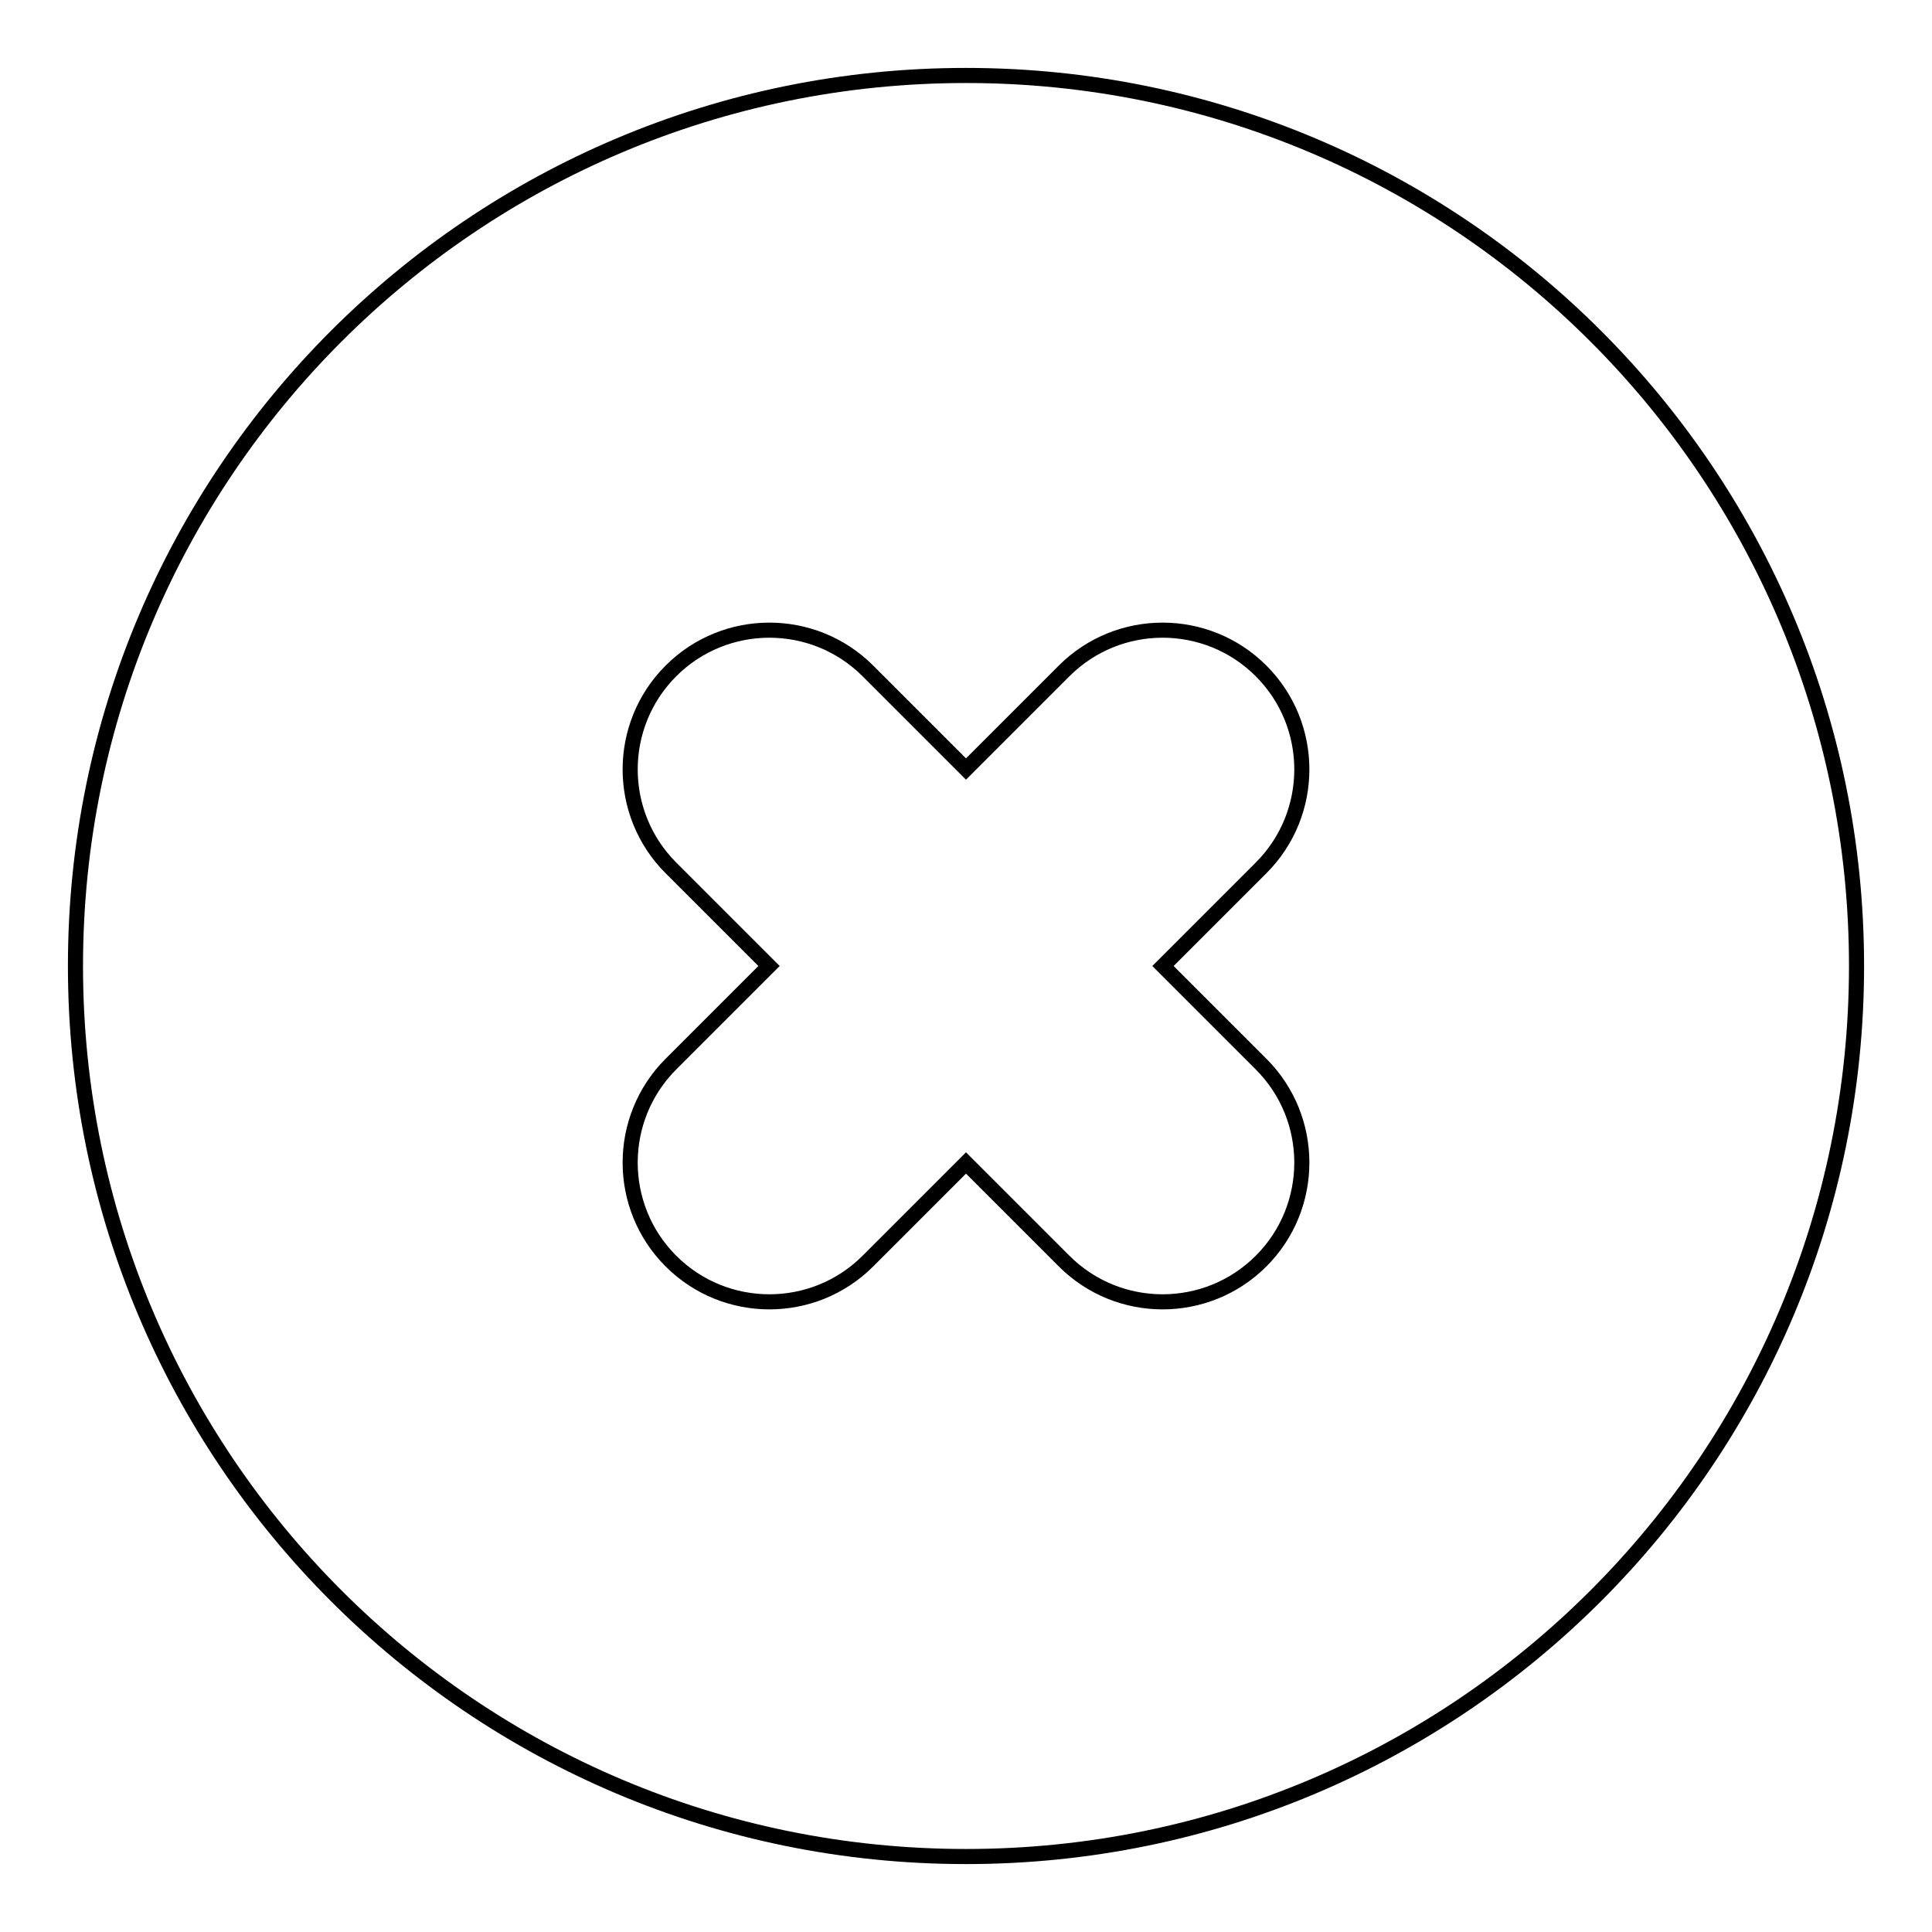 <?xml version="1.0" encoding="utf-8"?>
<!-- Svg Vector Icons : http://www.onlinewebfonts.com/icon -->
<!DOCTYPE svg PUBLIC "-//W3C//DTD SVG 1.1//EN" "http://www.w3.org/Graphics/SVG/1.1/DTD/svg11.dtd">
<svg version="1.1" xmlns="http://www.w3.org/2000/svg" xmlns:xlink="http://www.w3.org/1999/xlink" x="0px" y="0px" viewBox="0 0 256 256" enable-background="new 0 0 256 256" xml:space="preserve">
<g> <path stroke-width="2" fill-opacity="0" stroke="#000000"  d="M128,10C62.8,10,10,62.8,10,128c0,65.2,52.8,118,118,118c65.2,0,118-52.8,118-118C246,62.8,193.2,10,128,10 z M167.1,141c7.2,7.2,7.2,18.9,0,26.1s-18.9,7.2-26.1,0l-13-13l-13,13c-7.2,7.2-18.9,7.2-26.1,0c-7.2-7.2-7.2-18.9,0-26.1l13-13 l-13-13c-7.2-7.2-7.2-18.9,0-26.1c7.2-7.2,18.9-7.2,26.1,0l13,13l13-13c7.2-7.2,18.9-7.2,26.1,0c7.2,7.2,7.2,18.9,0,26.1l-13,13 L167.1,141z"/></g>
</svg>